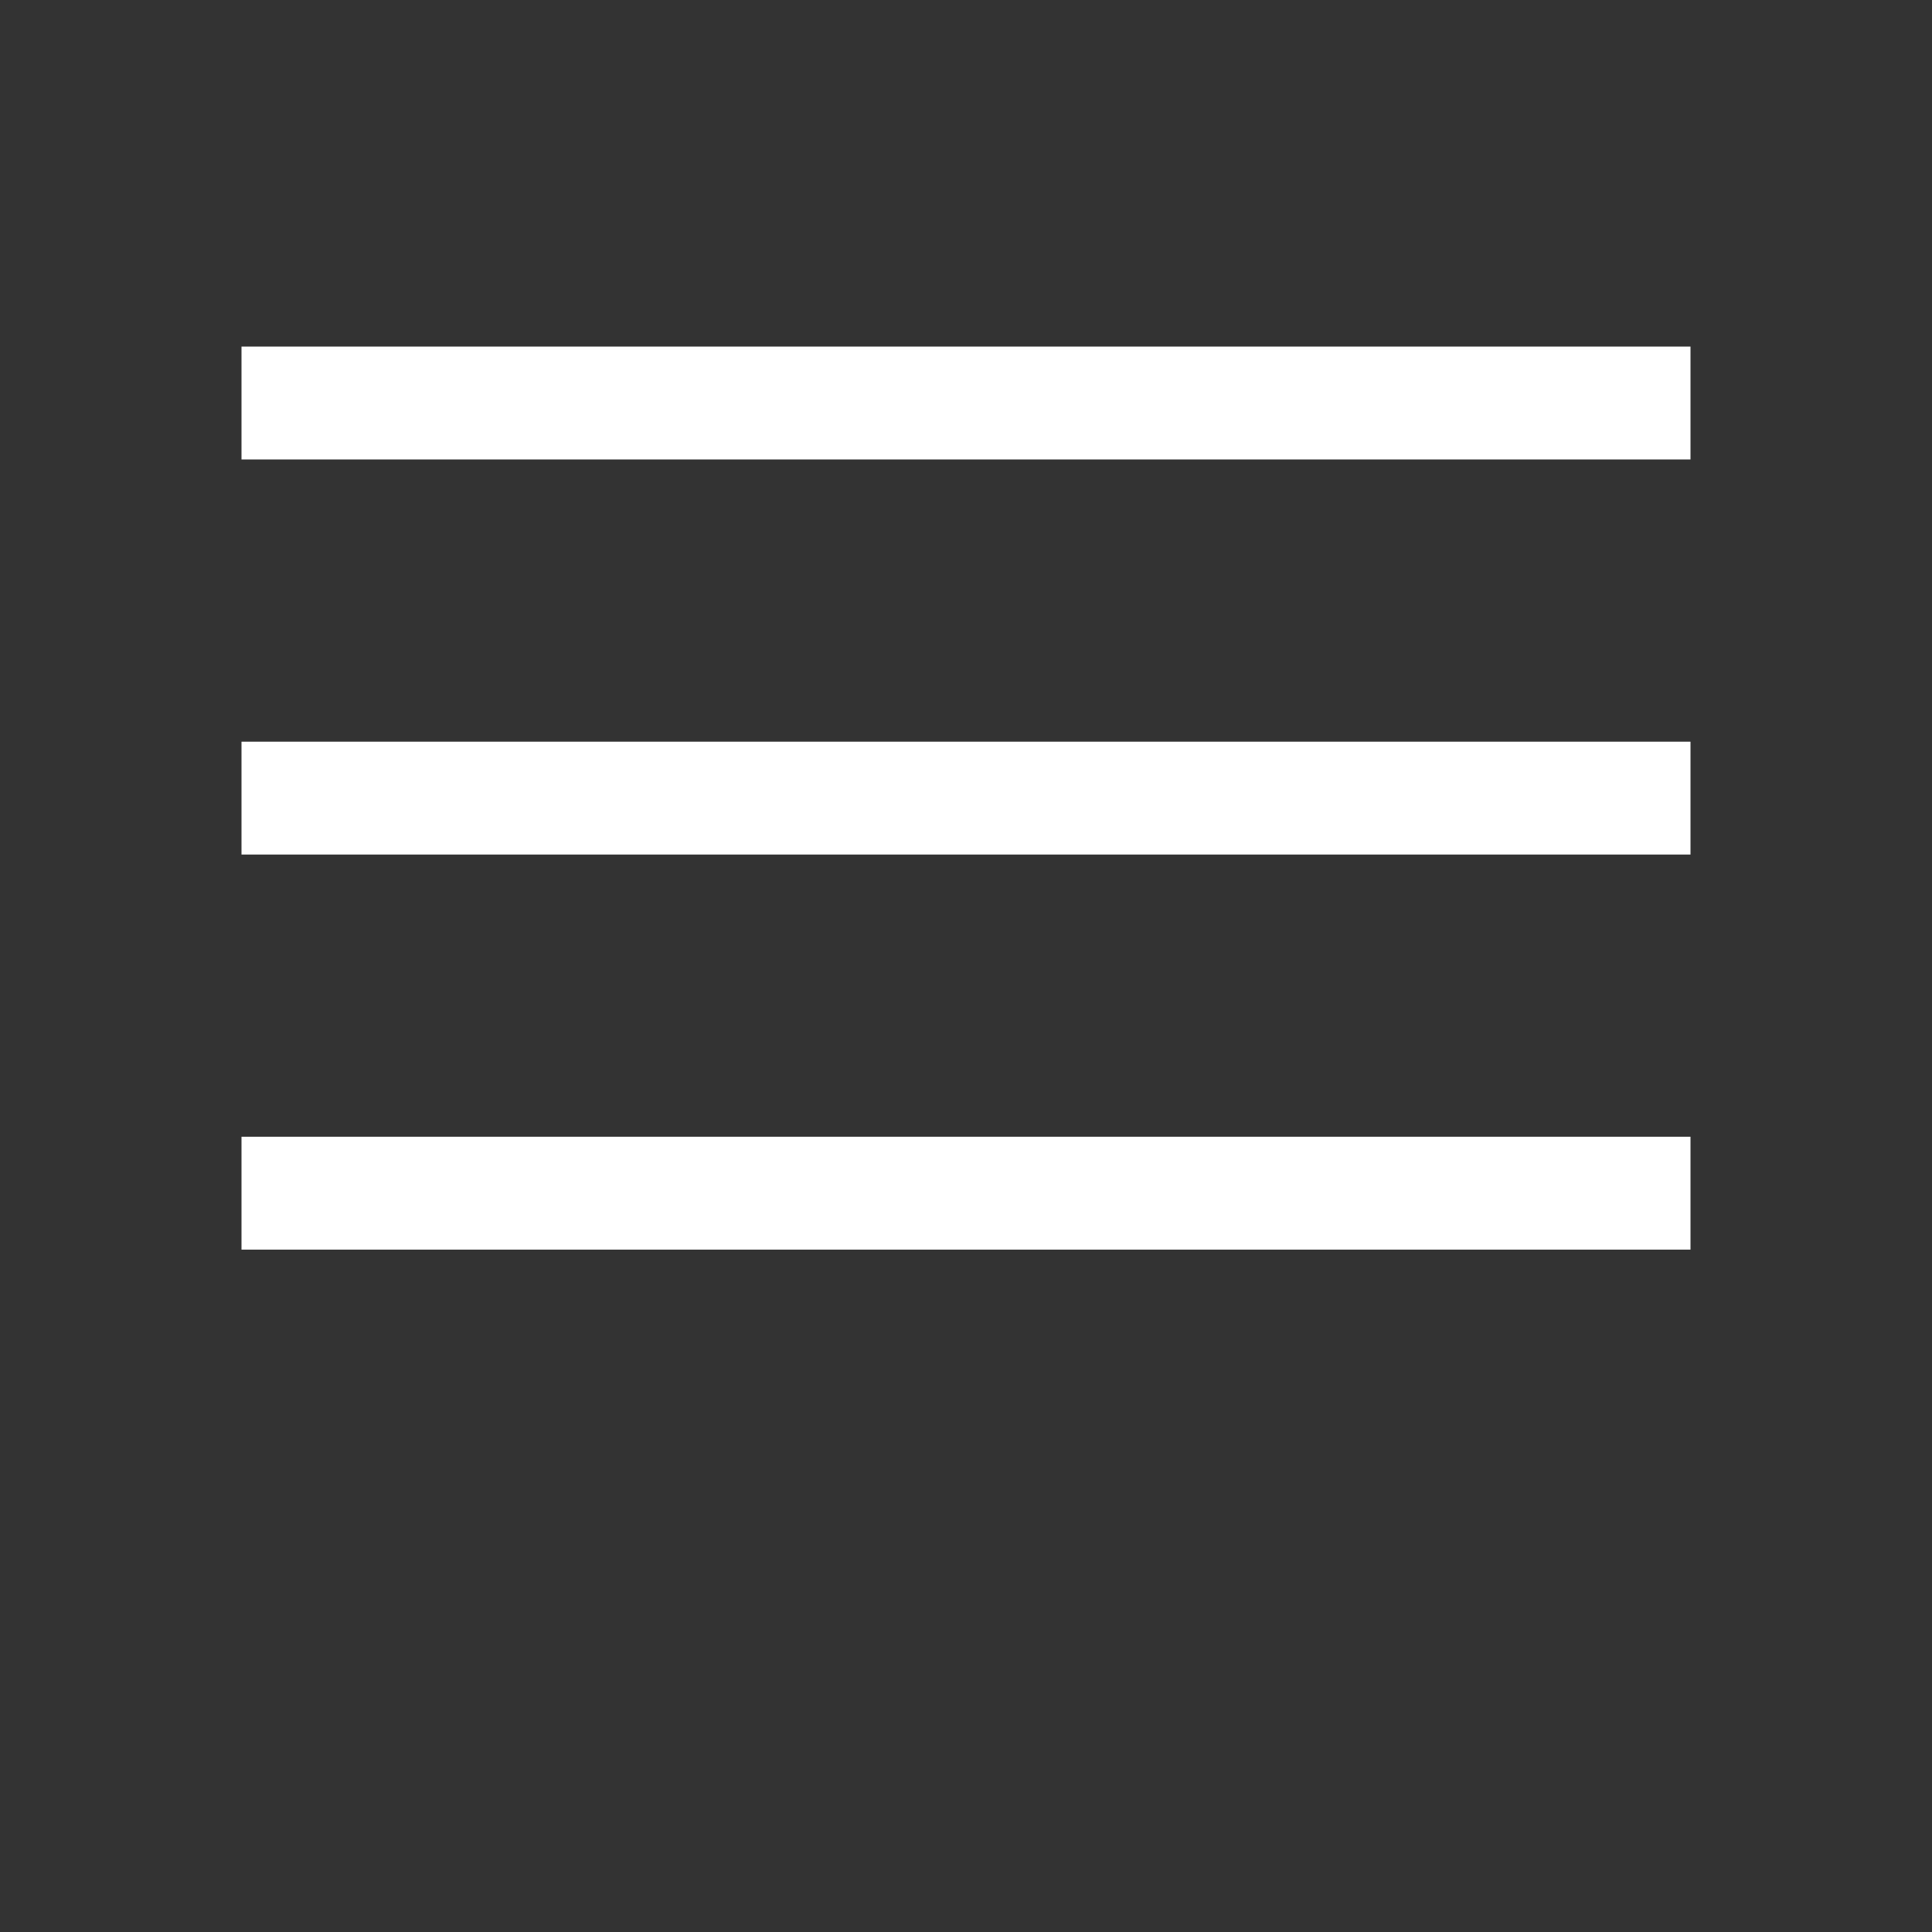 <svg width="48" height="48" viewBox="0 0 48 48" fill="none" xmlns="http://www.w3.org/2000/svg">
<rect x="0" y="0" width="48" height="48" fill="#333333" stroke="none"/>
<mask id="mask0_84_358" style="mask-type:alpha" maskUnits="userSpaceOnUse" x="0" y="0" width="48" height="48">
<rect width="48" height="48" fill="#D9D9D9"/>
</mask>
<g mask="url(#mask0_84_358)">
<path d="M6 31.047V28.242H42V31.047H6ZM6 21.231V18.427H42V21.231H6ZM6 11.415V8.611H42V11.415H6Z" fill="white"/>
</g>
</svg>
